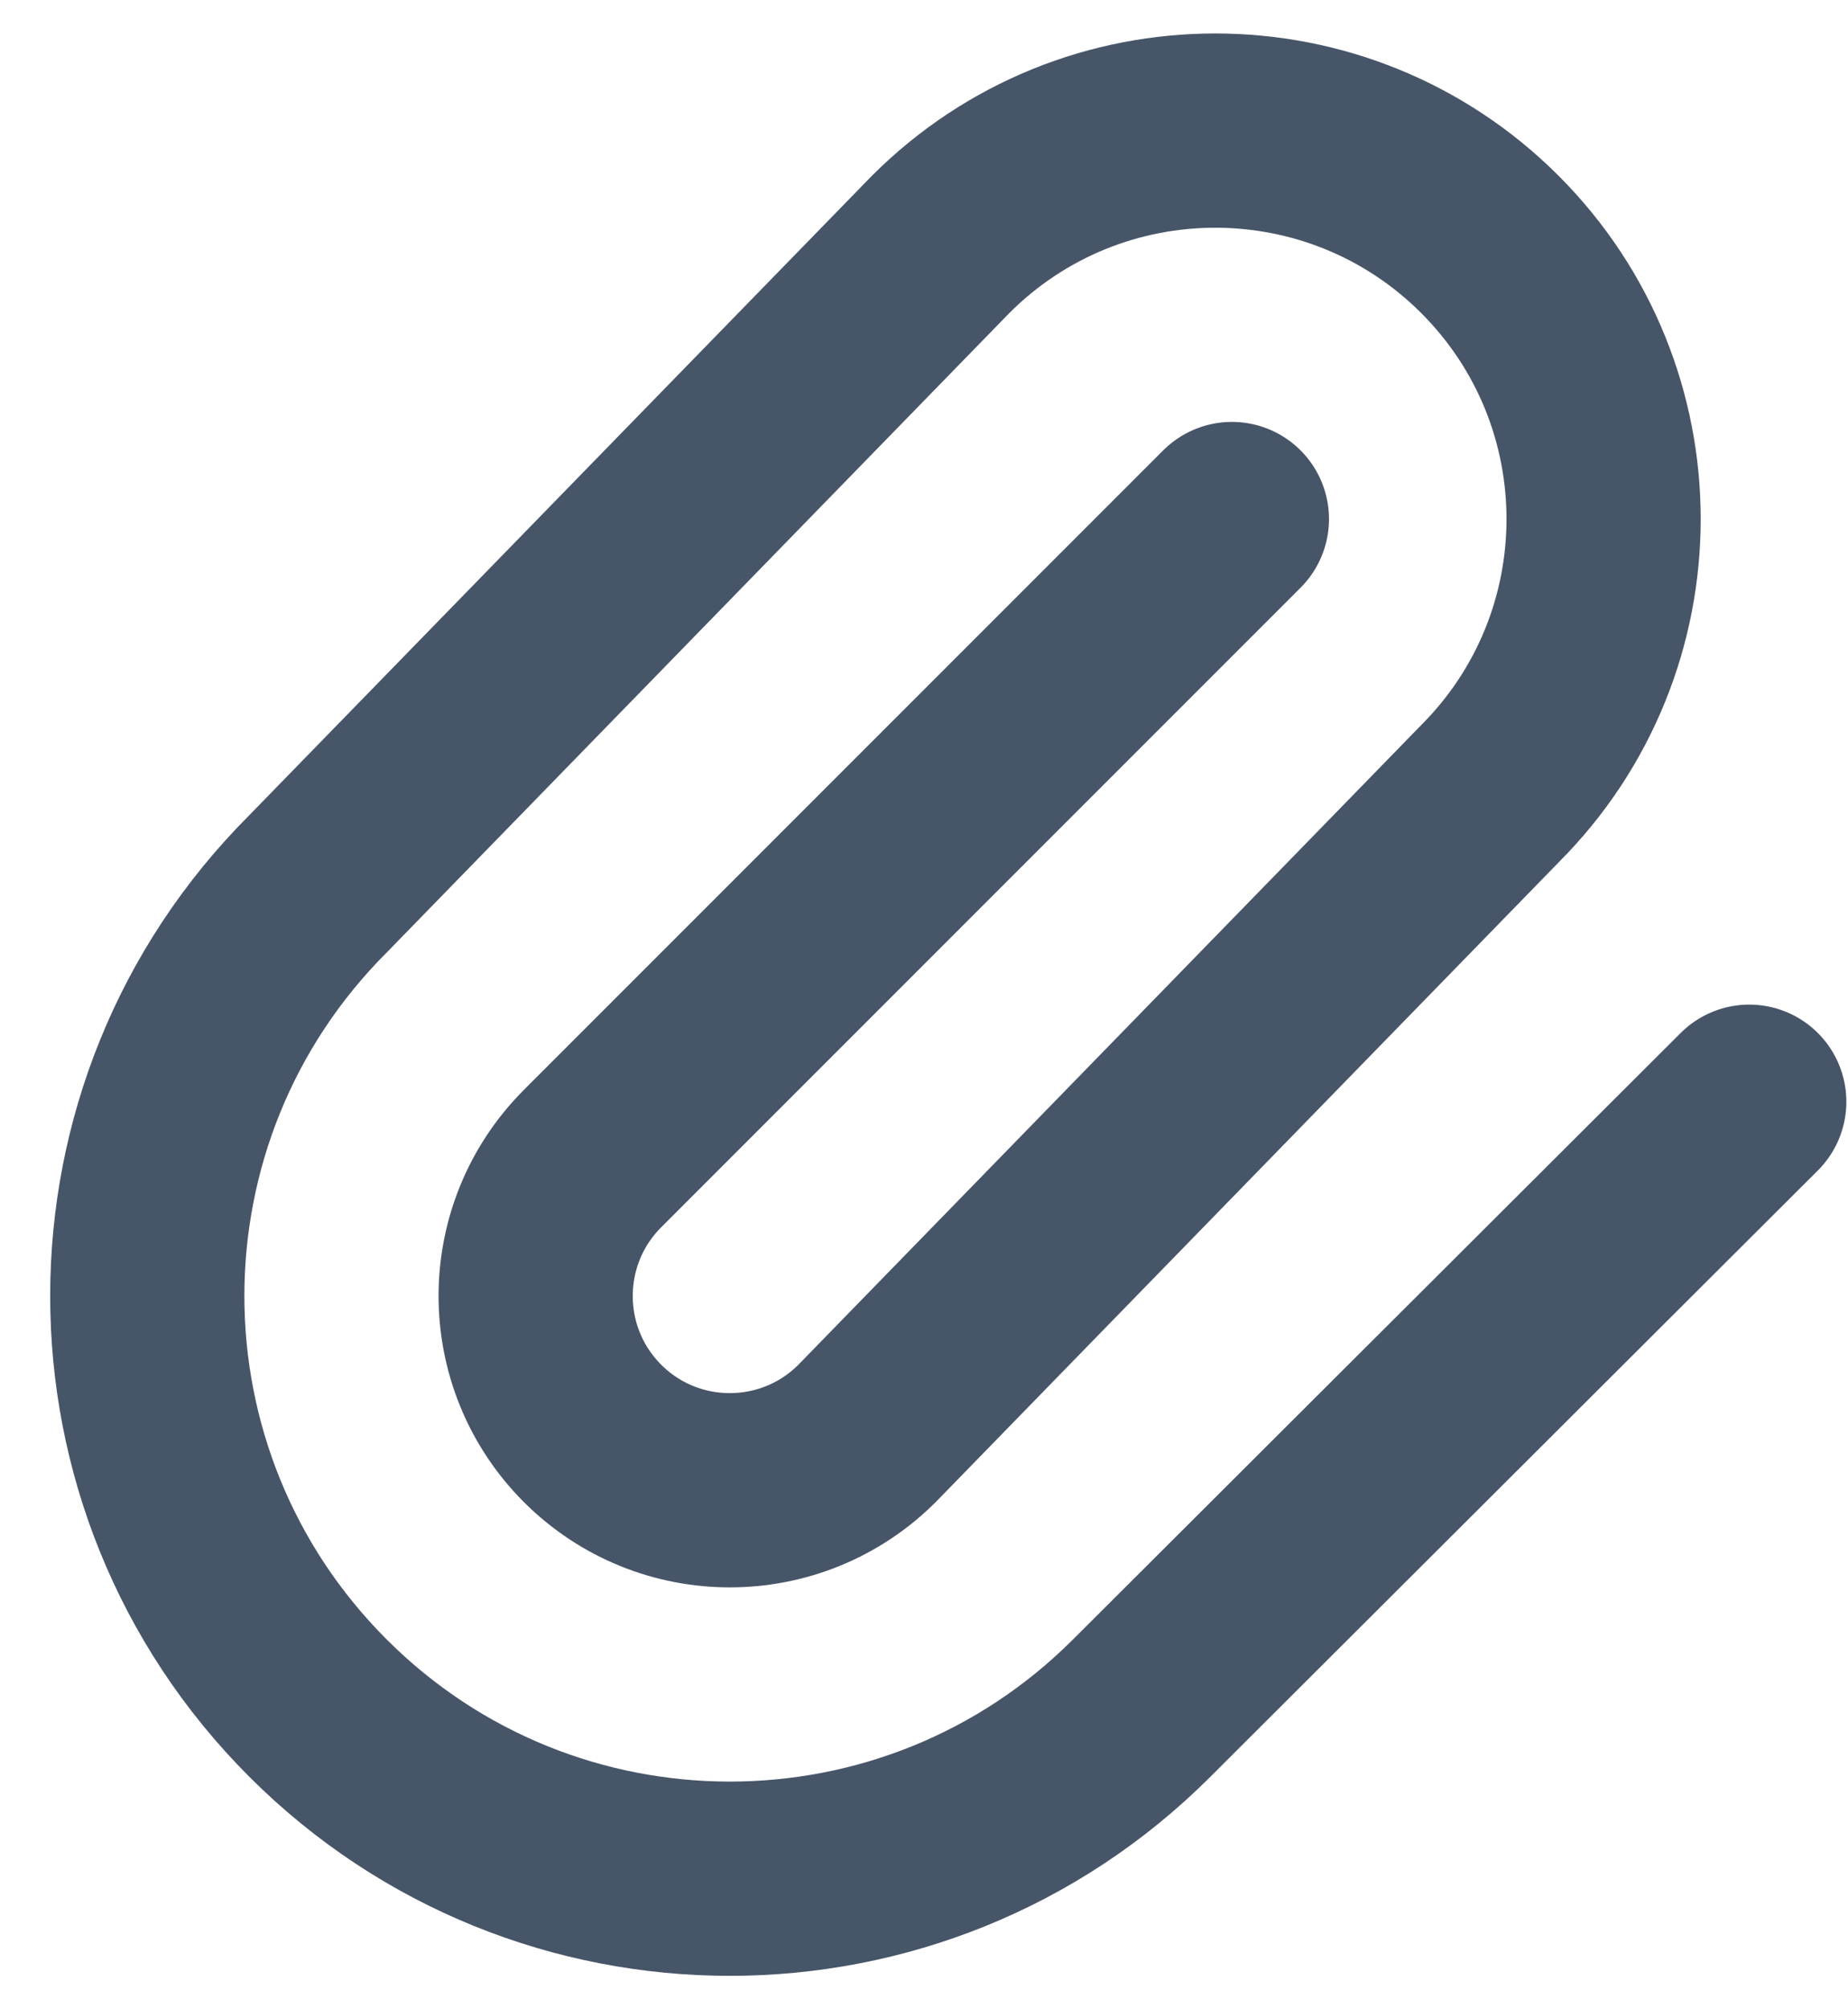 <svg width="23" height="25" viewBox="0 0 23 25" fill="none" xmlns="http://www.w3.org/2000/svg">
<path d="M15.332 6.458L7.374 14.416C6.431 15.36 6.431 16.89 7.374 17.834C8.318 18.778 9.848 18.778 10.792 17.834L18.543 9.876C20.43 7.988 20.43 4.928 18.543 3.041C16.655 1.153 13.595 1.153 11.707 3.041L3.957 10.998C1.125 13.83 1.125 18.42 3.957 21.252C6.788 24.083 11.379 24.083 14.21 21.252L21.771 13.708" stroke="#475569" stroke-width="2.417" stroke-linecap="round" stroke-linejoin="round"/>
</svg>
